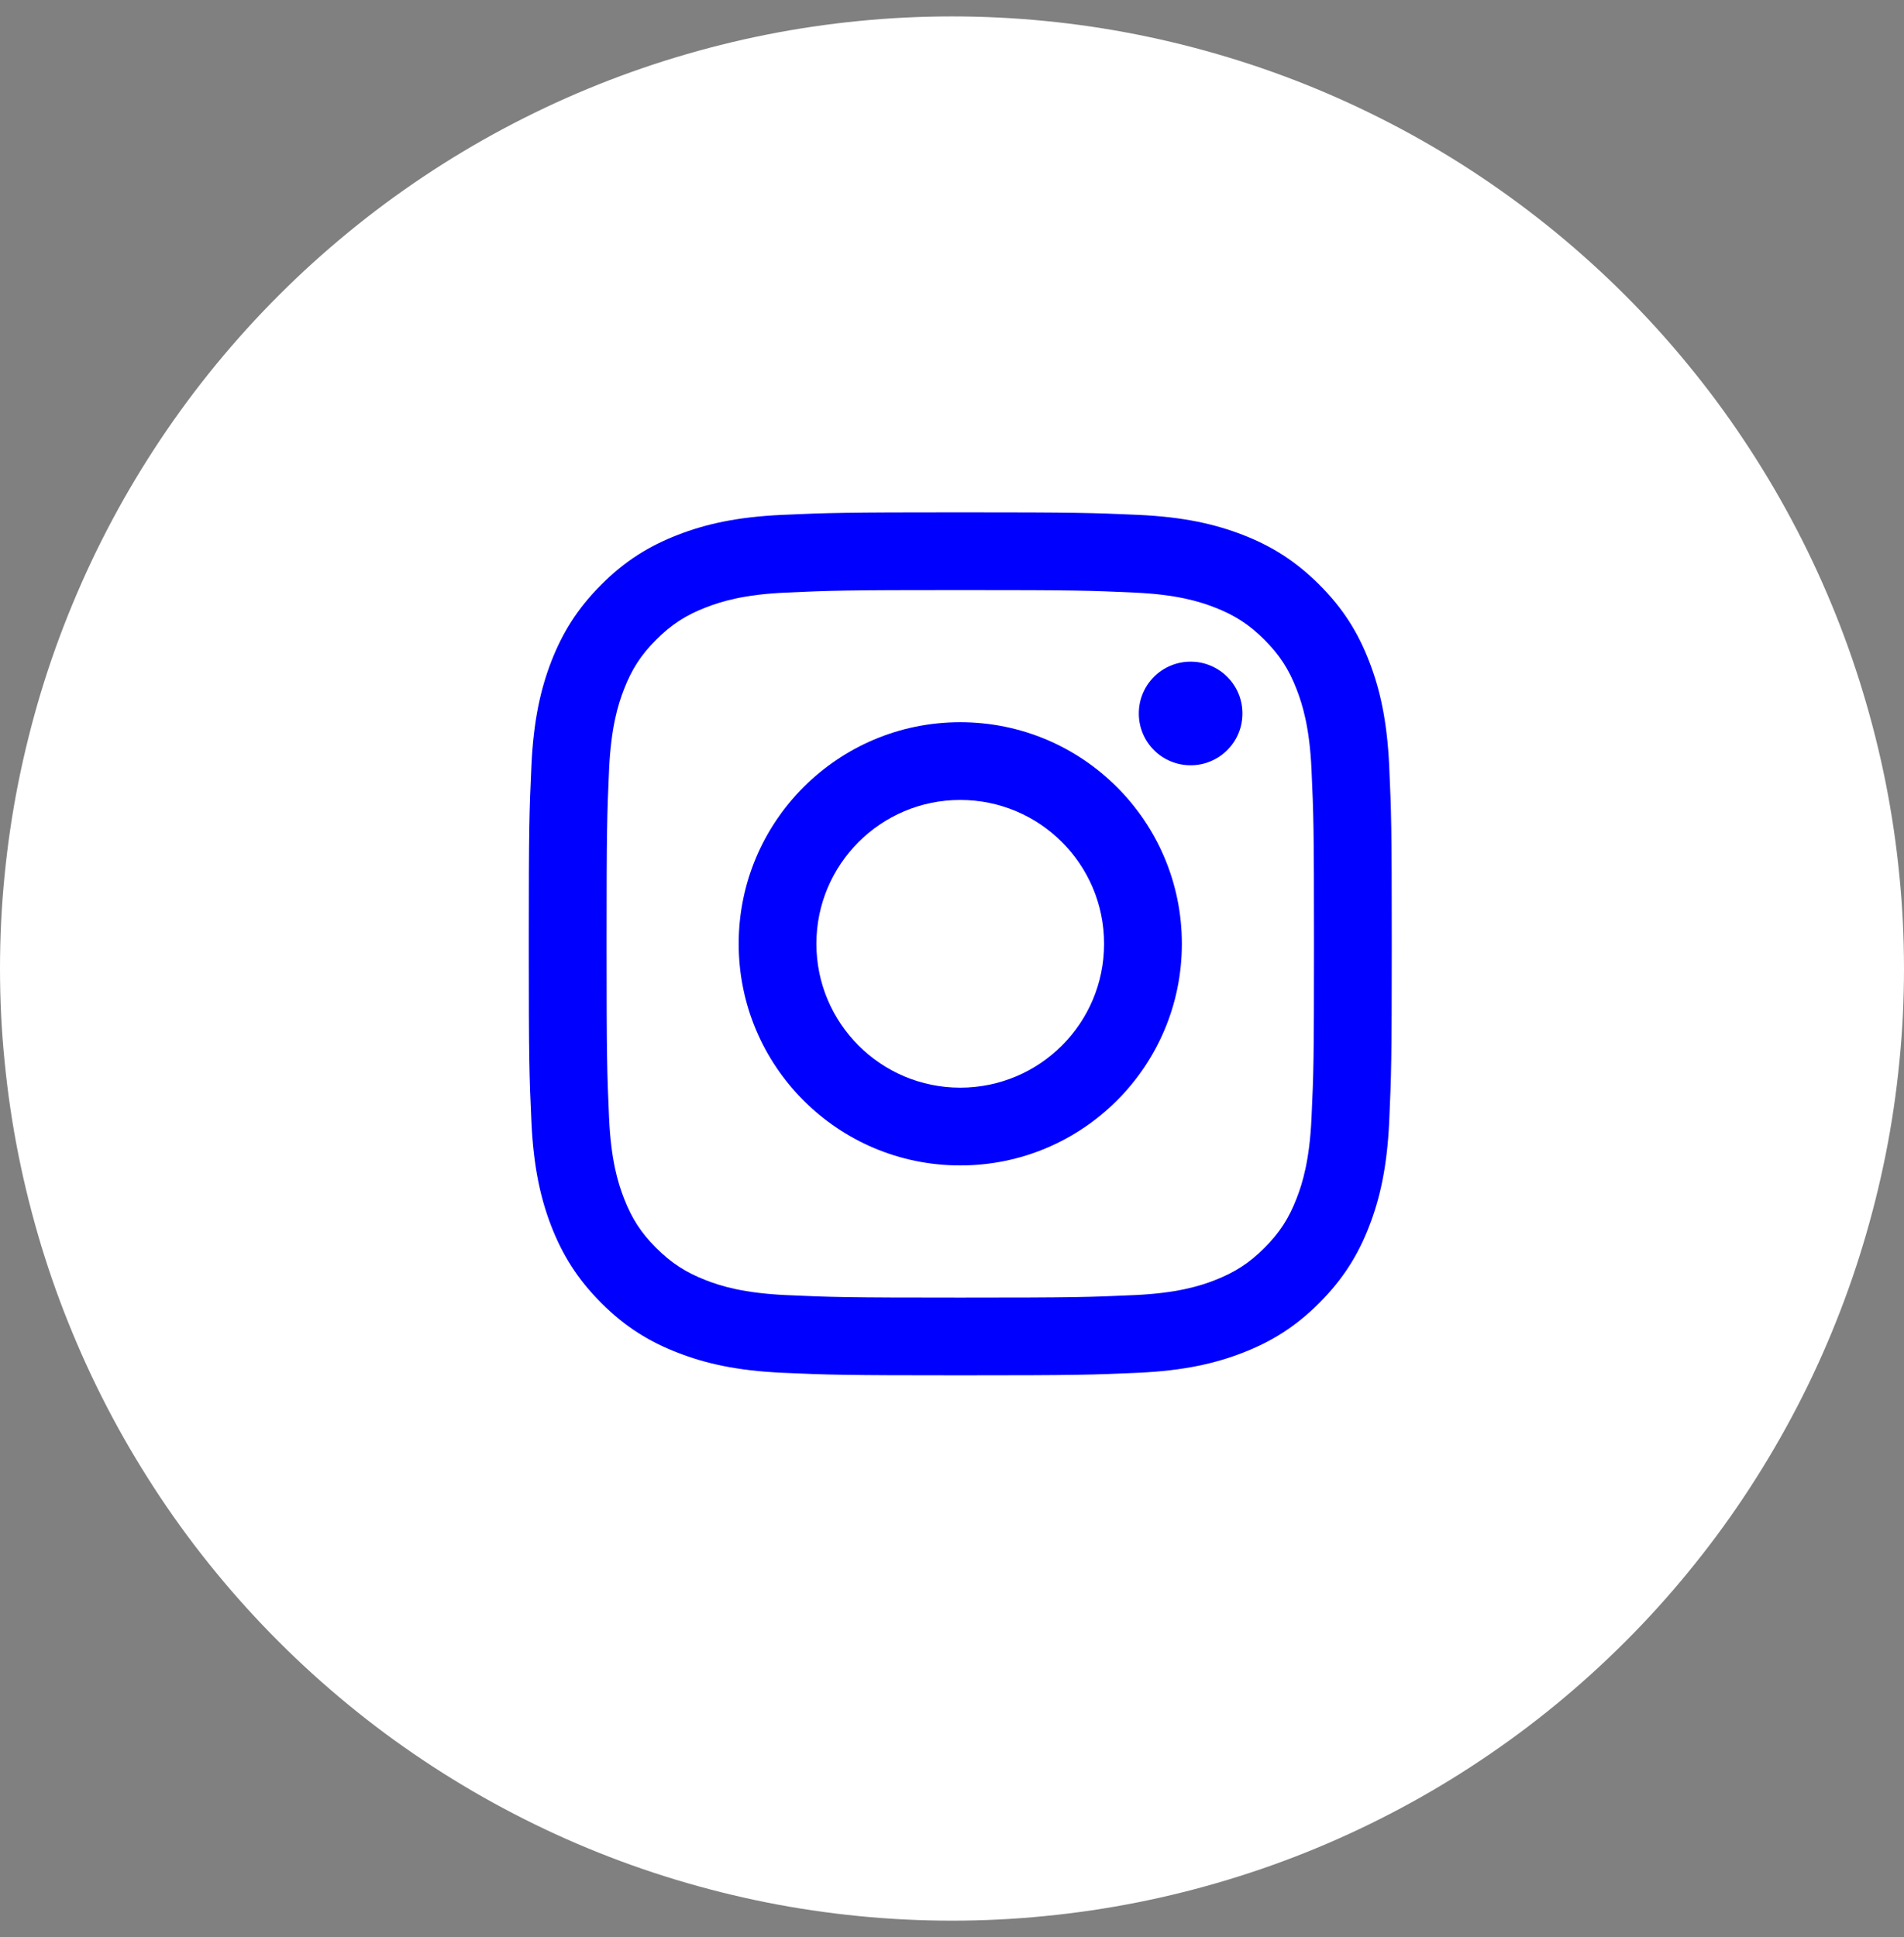 <?xml version="1.0" encoding="utf-8"?>
<!-- Generator: Adobe Illustrator 16.0.0, SVG Export Plug-In . SVG Version: 6.00 Build 0)  -->
<!DOCTYPE svg PUBLIC "-//W3C//DTD SVG 1.1//EN" "http://www.w3.org/Graphics/SVG/1.1/DTD/svg11.dtd">
<svg version="1.1" id="Layer_1" xmlns="http://www.w3.org/2000/svg" xmlns:xlink="http://www.w3.org/1999/xlink" x="0px" y="0px"
	 width="58px" height="59px" viewBox="0 0 58 59" enable-background="new 0 0 58 59" xml:space="preserve">
<rect x="0" y="0" width="58" height="59" fill="#808080" stroke="none"/>
<g>
	<path fill="#FFFFFF" d="M29,0.5c0.95,0,1.897,0.046,2.842,0.139c0.946,0.093,1.884,0.232,2.814,0.417
		c0.934,0.186,1.853,0.417,2.761,0.692c0.91,0.275,1.804,0.595,2.681,0.958c0.878,0.364,1.735,0.77,2.573,1.217
		c0.837,0.447,1.651,0.935,2.44,1.463c0.789,0.528,1.551,1.093,2.286,1.696c0.733,0.603,1.437,1.239,2.108,1.911
		c0.672,0.671,1.31,1.375,1.91,2.108c0.604,0.734,1.17,1.497,1.695,2.286c0.528,0.79,1.016,1.604,1.463,2.441
		c0.45,0.838,0.854,1.695,1.218,2.573s0.684,1.771,0.958,2.68c0.276,0.909,0.507,1.828,0.693,2.761
		c0.185,0.931,0.324,1.87,0.416,2.814C57.954,27.603,58,28.551,58,29.5s-0.046,1.897-0.141,2.843
		c-0.092,0.944-0.231,1.884-0.416,2.814c-0.187,0.933-0.417,1.852-0.693,2.761c-0.274,0.909-0.595,1.803-0.958,2.68
		c-0.363,0.878-0.768,1.734-1.218,2.573c-0.447,0.837-0.935,1.65-1.463,2.441c-0.525,0.789-1.092,1.551-1.695,2.285
		c-0.601,0.734-1.238,1.438-1.91,2.108c-0.672,0.672-1.375,1.309-2.108,1.911c-0.735,0.604-1.497,1.168-2.286,1.695
		c-0.789,0.528-1.604,1.016-2.44,1.463c-0.838,0.448-1.695,0.854-2.573,1.218c-0.877,0.363-1.771,0.683-2.681,0.958
		c-0.908,0.275-1.827,0.507-2.761,0.692c-0.931,0.186-1.868,0.324-2.814,0.417C30.897,58.454,29.95,58.5,29,58.5
		s-1.896-0.046-2.844-0.14c-0.944-0.093-1.884-0.231-2.814-0.417c-0.932-0.186-1.851-0.417-2.761-0.692
		c-0.908-0.275-1.802-0.595-2.679-0.958c-0.878-0.364-1.735-0.77-2.573-1.218c-0.837-0.447-1.65-0.935-2.44-1.463
		c-0.791-0.527-1.553-1.092-2.286-1.695c-0.733-0.603-1.438-1.239-2.108-1.911c-0.672-0.671-1.31-1.374-1.912-2.108
		c-0.604-0.734-1.168-1.496-1.695-2.285c-0.526-0.791-1.016-1.604-1.463-2.441c-0.448-0.839-0.853-1.695-1.216-2.573
		c-0.365-0.877-0.684-1.771-0.96-2.68c-0.274-0.909-0.505-1.828-0.691-2.761c-0.185-0.931-0.324-1.87-0.416-2.814
		C0.046,31.397,0,30.449,0,29.5s0.046-1.897,0.141-2.843c0.092-0.944,0.231-1.884,0.416-2.814c0.187-0.933,0.417-1.852,0.691-2.761
		c0.276-0.909,0.595-1.802,0.96-2.68c0.363-0.877,0.768-1.735,1.216-2.573c0.447-0.837,0.937-1.651,1.463-2.441
		c0.527-0.789,1.092-1.551,1.695-2.286c0.603-0.733,1.24-1.438,1.912-2.108c0.67-0.672,1.375-1.309,2.108-1.911
		c0.733-0.603,1.495-1.167,2.286-1.696c0.79-0.528,1.604-1.016,2.44-1.463c0.838-0.447,1.695-0.854,2.573-1.217
		c0.877-0.363,1.771-0.683,2.679-0.958c0.91-0.275,1.829-0.507,2.761-0.692c0.931-0.185,1.87-0.324,2.814-0.417
		C27.104,0.546,28.05,0.5,29,0.5z"/>
	<path fill="#0000FF" d="M39.951,34.059c-0.059,1.28-0.273,1.977-0.453,2.44c-0.236,0.613-0.523,1.052-0.982,1.512
		c-0.461,0.459-0.898,0.743-1.512,0.982c-0.463,0.181-1.16,0.394-2.439,0.453c-1.389,0.063-1.803,0.077-5.312,0.077
		s-3.926-0.014-5.311-0.077c-1.283-0.06-1.979-0.272-2.441-0.453c-0.613-0.239-1.051-0.523-1.512-0.982
		c-0.461-0.46-0.744-0.898-0.982-1.512c-0.18-0.464-0.395-1.16-0.453-2.44c-0.062-1.387-0.076-1.803-0.076-5.312
		s0.014-3.924,0.076-5.311c0.059-1.282,0.273-1.977,0.453-2.44c0.238-0.613,0.521-1.052,0.982-1.512s0.898-0.745,1.512-0.982
		c0.463-0.181,1.158-0.396,2.441-0.453c1.385-0.063,1.801-0.077,5.311-0.077s3.924,0.014,5.312,0.077
		c1.279,0.058,1.977,0.272,2.439,0.453c0.613,0.237,1.051,0.522,1.512,0.982c0.459,0.46,0.746,0.898,0.982,1.512
		c0.18,0.464,0.395,1.158,0.453,2.44c0.064,1.387,0.076,1.801,0.076,5.311S40.016,32.672,39.951,34.059z M42.318,23.328
		c-0.066-1.4-0.287-2.354-0.613-3.191c-0.334-0.864-0.785-1.598-1.516-2.328c-0.73-0.729-1.463-1.18-2.326-1.516
		c-0.838-0.325-1.793-0.548-3.191-0.611c-1.402-0.063-1.85-0.078-5.42-0.078s-4.018,0.015-5.42,0.078
		c-1.398,0.063-2.354,0.286-3.189,0.611c-0.865,0.336-1.6,0.786-2.328,1.516c-0.73,0.73-1.18,1.464-1.518,2.328
		c-0.324,0.837-0.545,1.791-0.609,3.191c-0.064,1.401-0.08,1.85-0.08,5.418c0,3.57,0.016,4.018,0.08,5.42
		c0.064,1.398,0.285,2.354,0.609,3.191c0.338,0.863,0.787,1.596,1.518,2.328c0.729,0.73,1.463,1.18,2.328,1.515
		c0.836,0.326,1.791,0.548,3.189,0.612c1.402,0.063,1.85,0.078,5.42,0.078s4.018-0.015,5.42-0.078
		c1.398-0.064,2.354-0.286,3.191-0.612c0.863-0.335,1.596-0.784,2.326-1.515c0.73-0.732,1.182-1.465,1.516-2.328
		c0.326-0.837,0.547-1.793,0.613-3.191c0.062-1.402,0.078-1.85,0.078-5.42C42.396,25.178,42.381,24.729,42.318,23.328z"/>
	<path fill="#0000FF" d="M29.25,33.128c-2.418,0-4.381-1.961-4.381-4.382c0-2.419,1.963-4.381,4.381-4.381
		c2.422,0,4.383,1.962,4.383,4.381C33.633,31.167,31.672,33.128,29.25,33.128z M29.25,21.997c-3.725,0-6.748,3.021-6.748,6.749
		c0,3.729,3.023,6.751,6.748,6.751c3.729,0,6.752-3.022,6.752-6.751C36.002,25.019,32.979,21.997,29.25,21.997z"/>
	<path fill="#0000FF" d="M36.268,20.153c0.211,0,0.412,0.04,0.604,0.12c0.193,0.08,0.365,0.194,0.512,0.342
		c0.148,0.148,0.264,0.318,0.344,0.512s0.119,0.395,0.119,0.604s-0.039,0.41-0.119,0.604s-0.195,0.364-0.344,0.512
		c-0.146,0.148-0.318,0.262-0.512,0.342c-0.191,0.08-0.393,0.12-0.604,0.12c-0.209,0-0.41-0.04-0.604-0.12s-0.363-0.193-0.512-0.342
		c-0.146-0.147-0.262-0.318-0.342-0.512s-0.119-0.395-0.119-0.604s0.039-0.41,0.119-0.604s0.195-0.363,0.342-0.512
		c0.148-0.147,0.318-0.262,0.512-0.342S36.059,20.153,36.268,20.153z"/>
</g>
</svg>
